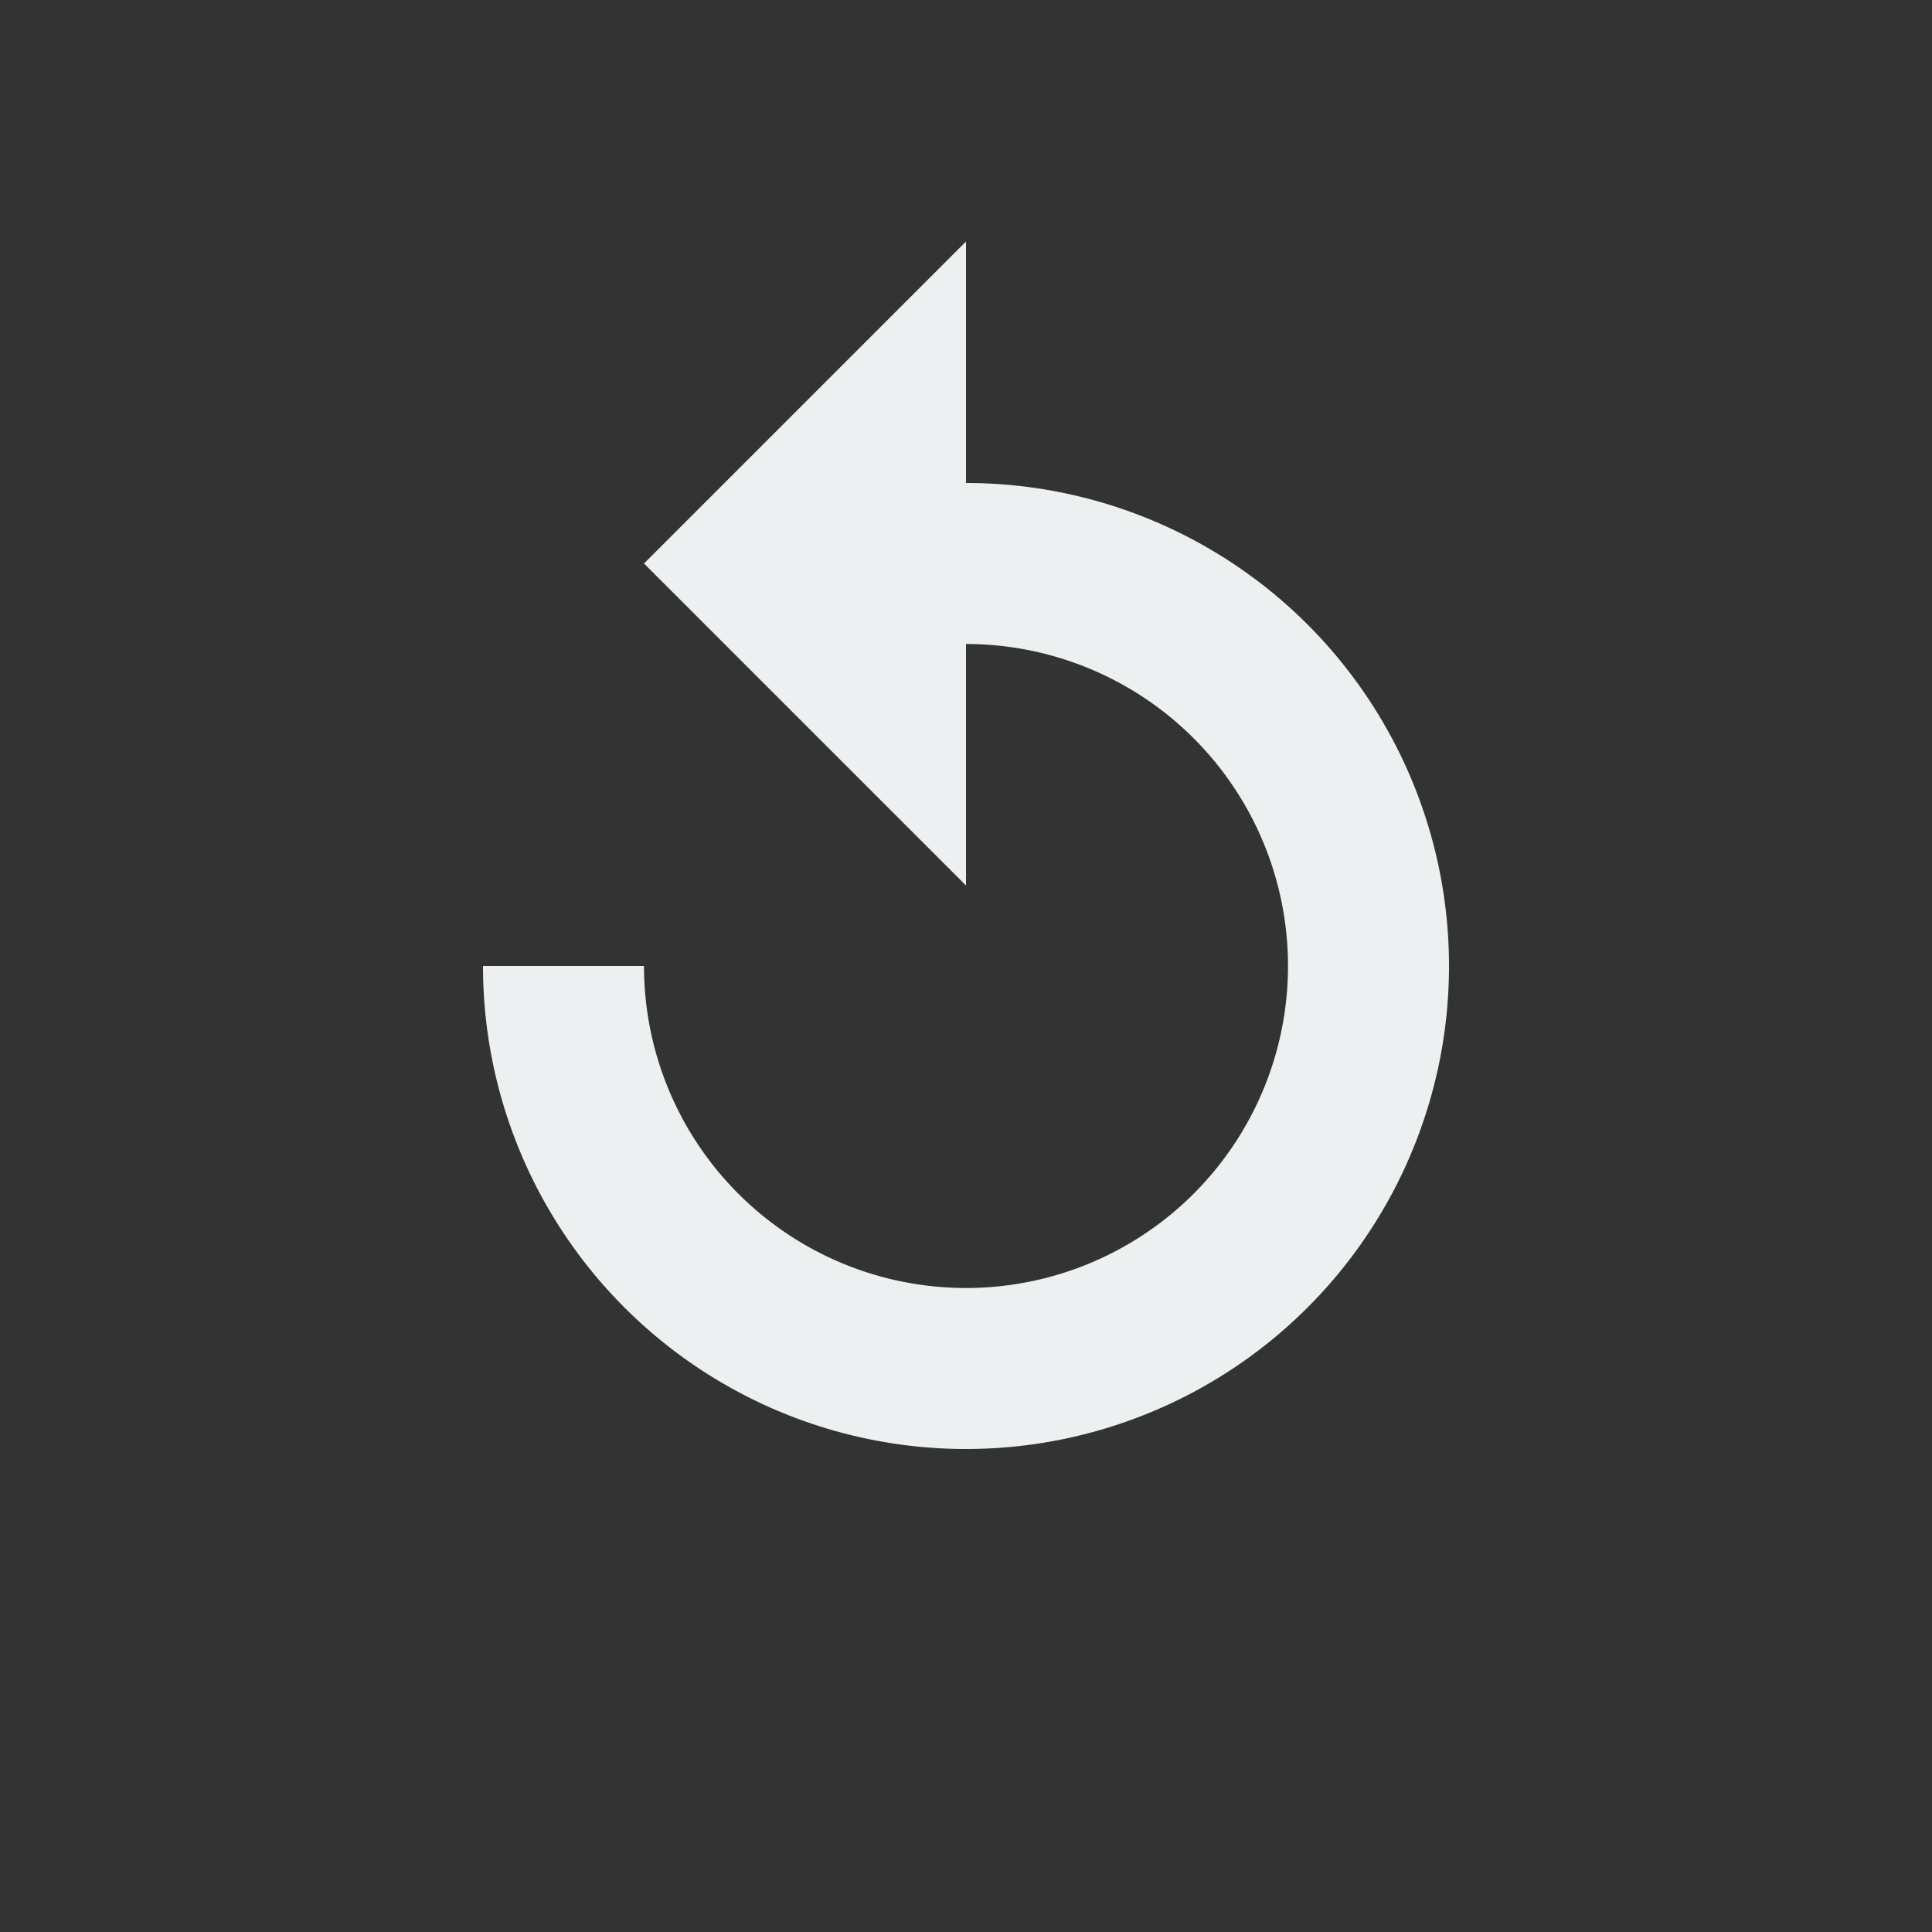<svg xmlns="http://www.w3.org/2000/svg" viewBox="0 0 24 24" width="24" height="24" aria-hidden="true">
  <rect x="0" y="0" width="24" height="24" fill="#333333" stroke="none"/>
  <path d="M12 6V3L8 7l4 4V8a4 4 0 11-4 4H6a6 6 0 106-6z" fill="#ecf0f1"/>
</svg>
